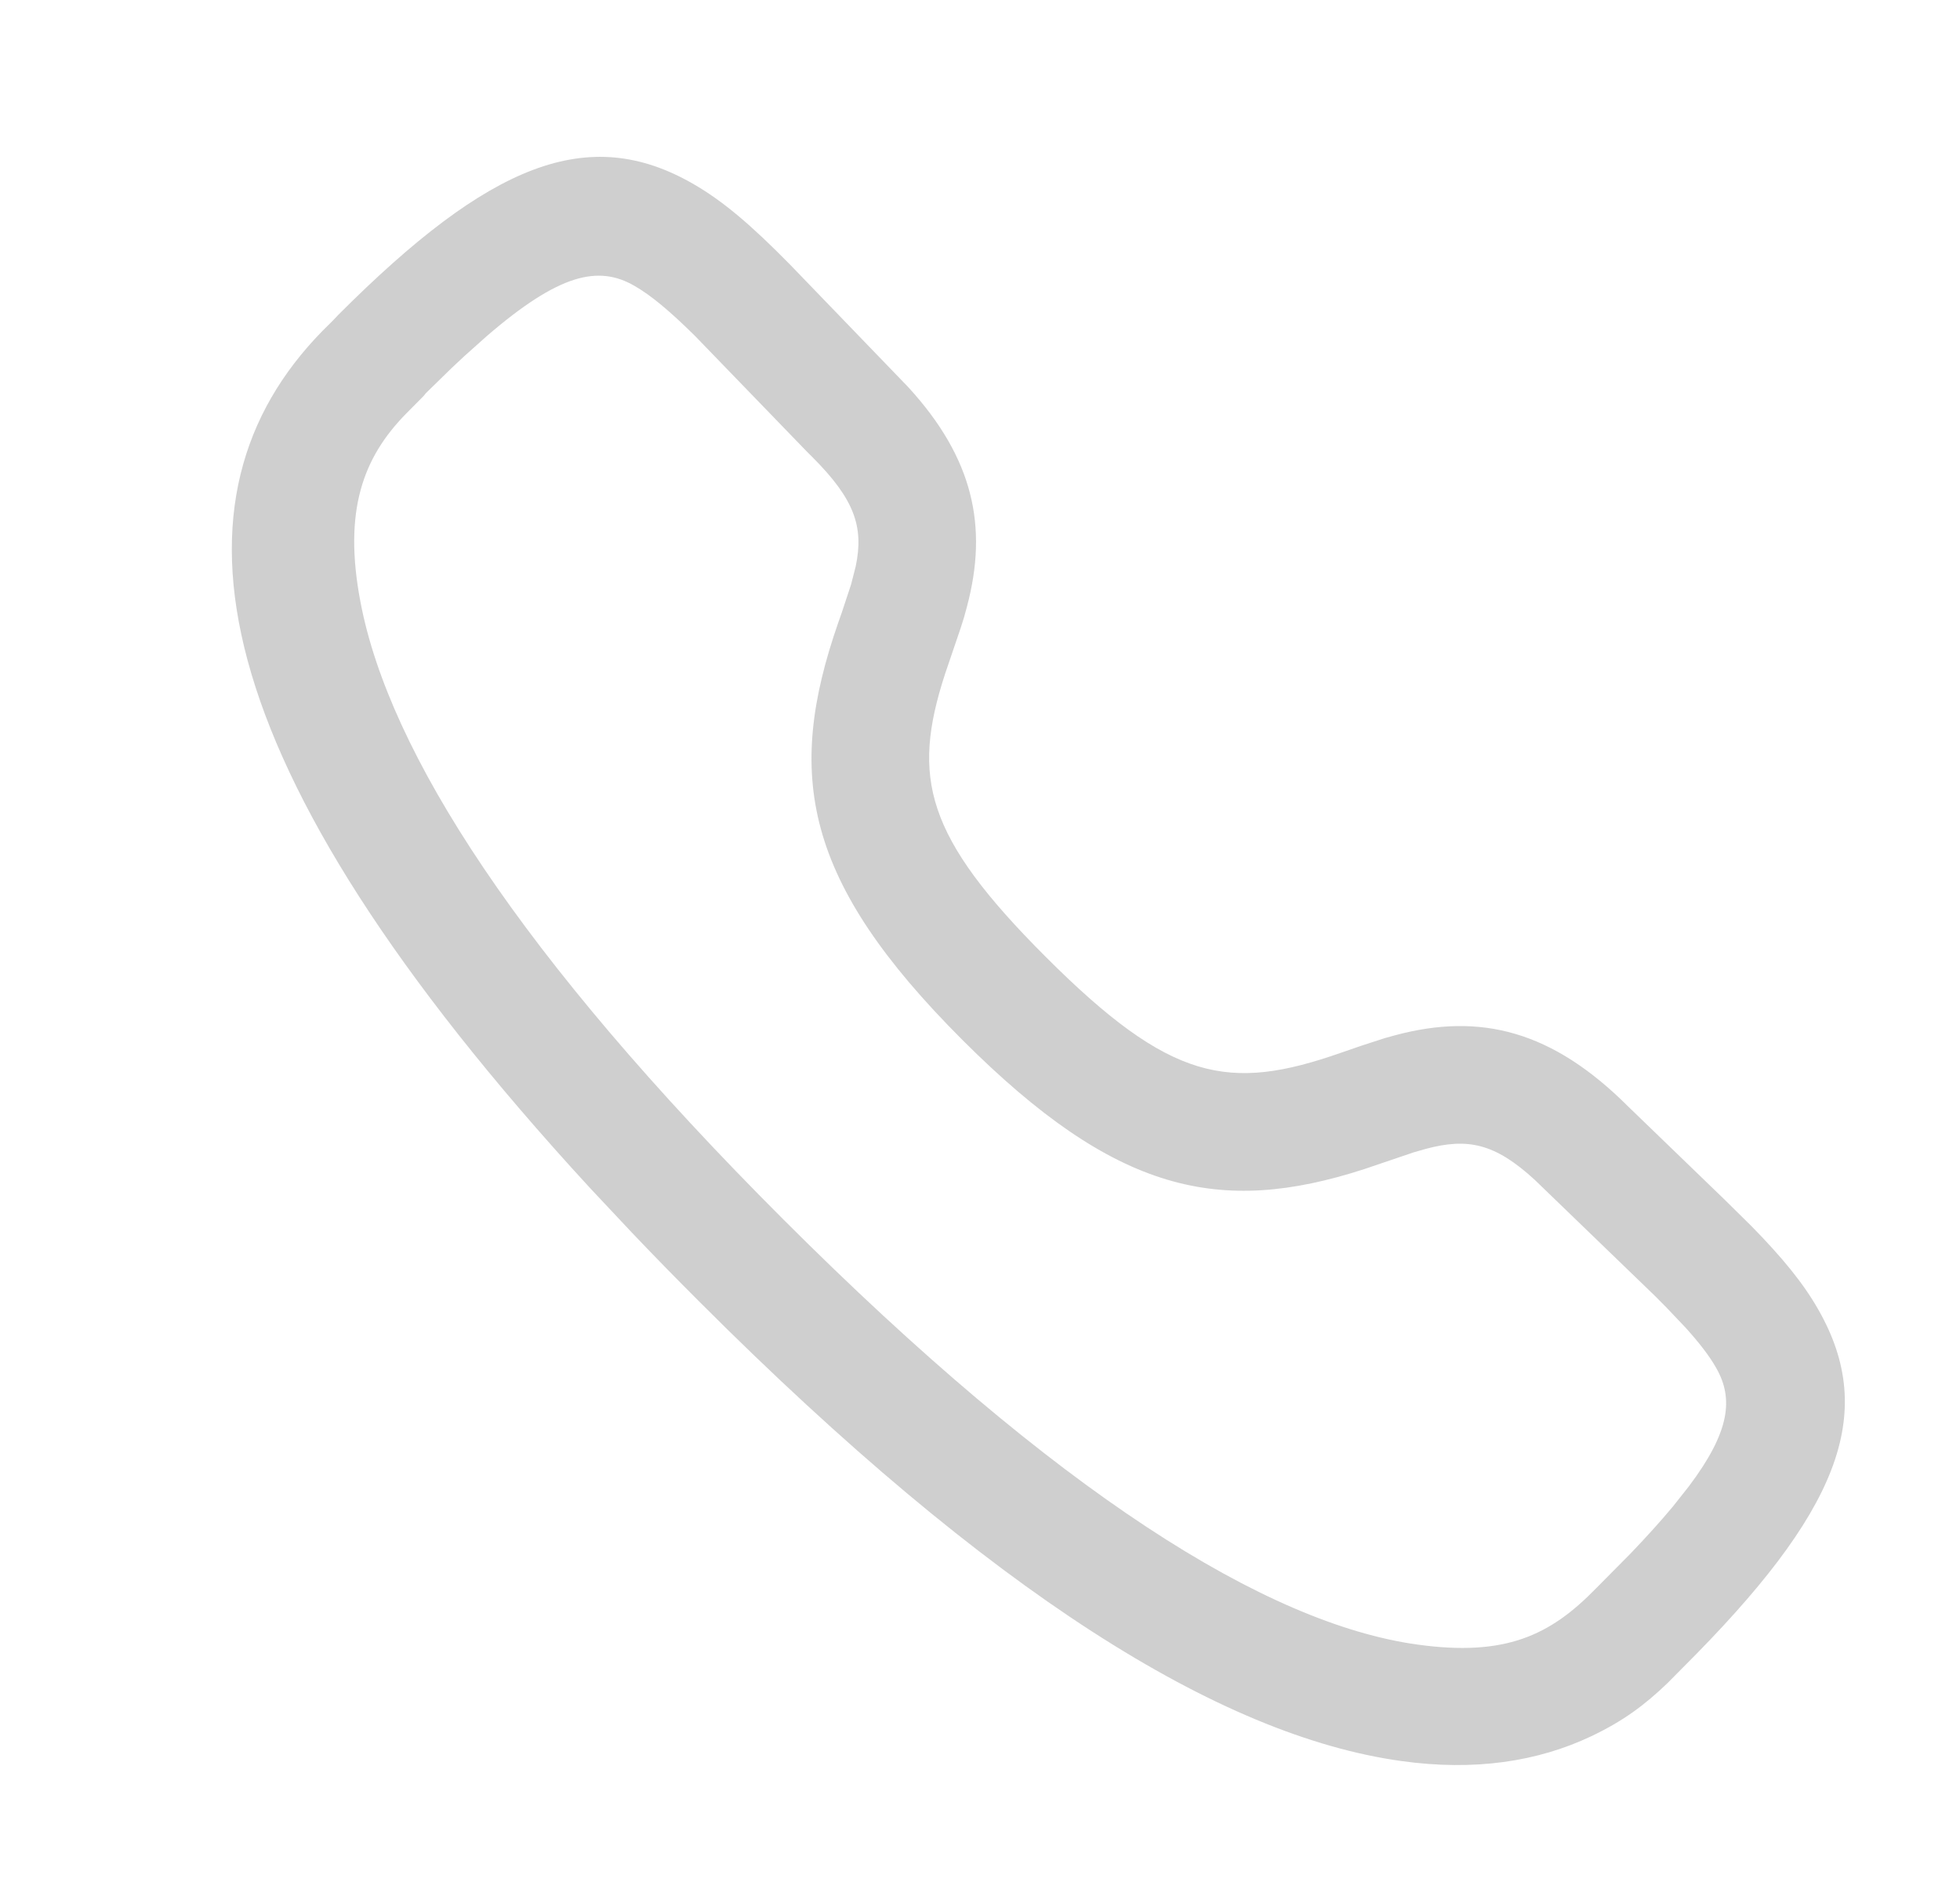     <svg xmlns="http://www.w3.org/2000/svg" width="25" height="24" viewBox="0 0 25 24" fill="none">
                                <path fill-rule="evenodd" clip-rule="evenodd" d="M4.246 4.088L4.318 4.012C6.245 2.084 7.501 1.574 8.84 2.344C9.225 2.565 9.586 2.875 10.077 3.374L11.584 4.936C12.416 5.844 12.605 6.715 12.334 7.735L12.297 7.87L12.255 8.004L12.054 8.595C11.623 9.92 11.803 10.667 13.336 12.2C14.931 13.795 15.675 13.925 17.102 13.426L17.357 13.338L17.665 13.238L17.799 13.201C18.883 12.912 19.799 13.142 20.77 14.113L21.984 15.285L22.341 15.637C22.737 16.041 22.999 16.361 23.192 16.699C23.958 18.038 23.446 19.292 21.463 21.268L21.274 21.459C20.978 21.744 20.702 21.949 20.295 22.142C19.613 22.465 18.807 22.588 17.871 22.457C15.563 22.136 12.637 20.316 8.929 16.608C8.627 16.307 8.338 16.011 8.061 15.72L7.524 15.148C2.494 9.683 2.051 6.326 4.112 4.221L4.246 4.088ZM8.863 4.282C8.537 3.96 8.301 3.765 8.092 3.645C7.631 3.379 7.132 3.491 6.21 4.285L5.92 4.544C5.87 4.591 5.818 4.639 5.765 4.689L5.433 5.013L5.403 5.05L5.178 5.277C4.633 5.833 4.375 6.511 4.598 7.678C4.962 9.593 6.631 12.191 9.989 15.548C13.488 19.046 16.154 20.705 18.078 20.972C19.199 21.128 19.771 20.857 20.354 20.259L20.799 19.81C21.008 19.592 21.186 19.394 21.337 19.213L21.542 18.954C22.067 18.256 22.114 17.836 21.89 17.444C21.805 17.294 21.68 17.131 21.5 16.931L21.254 16.672L21.109 16.526L19.578 15.048C19.066 14.576 18.717 14.509 18.186 14.651L18.032 14.695L17.398 14.91C15.558 15.504 14.231 15.216 12.276 13.262C10.251 11.238 10.014 9.886 10.692 7.94L10.736 7.815L10.856 7.452L10.915 7.221C11.02 6.718 10.9 6.367 10.36 5.827C10.337 5.804 10.312 5.779 10.285 5.752L8.863 4.282Z" fill="#CFCFCF" />
                            </svg>